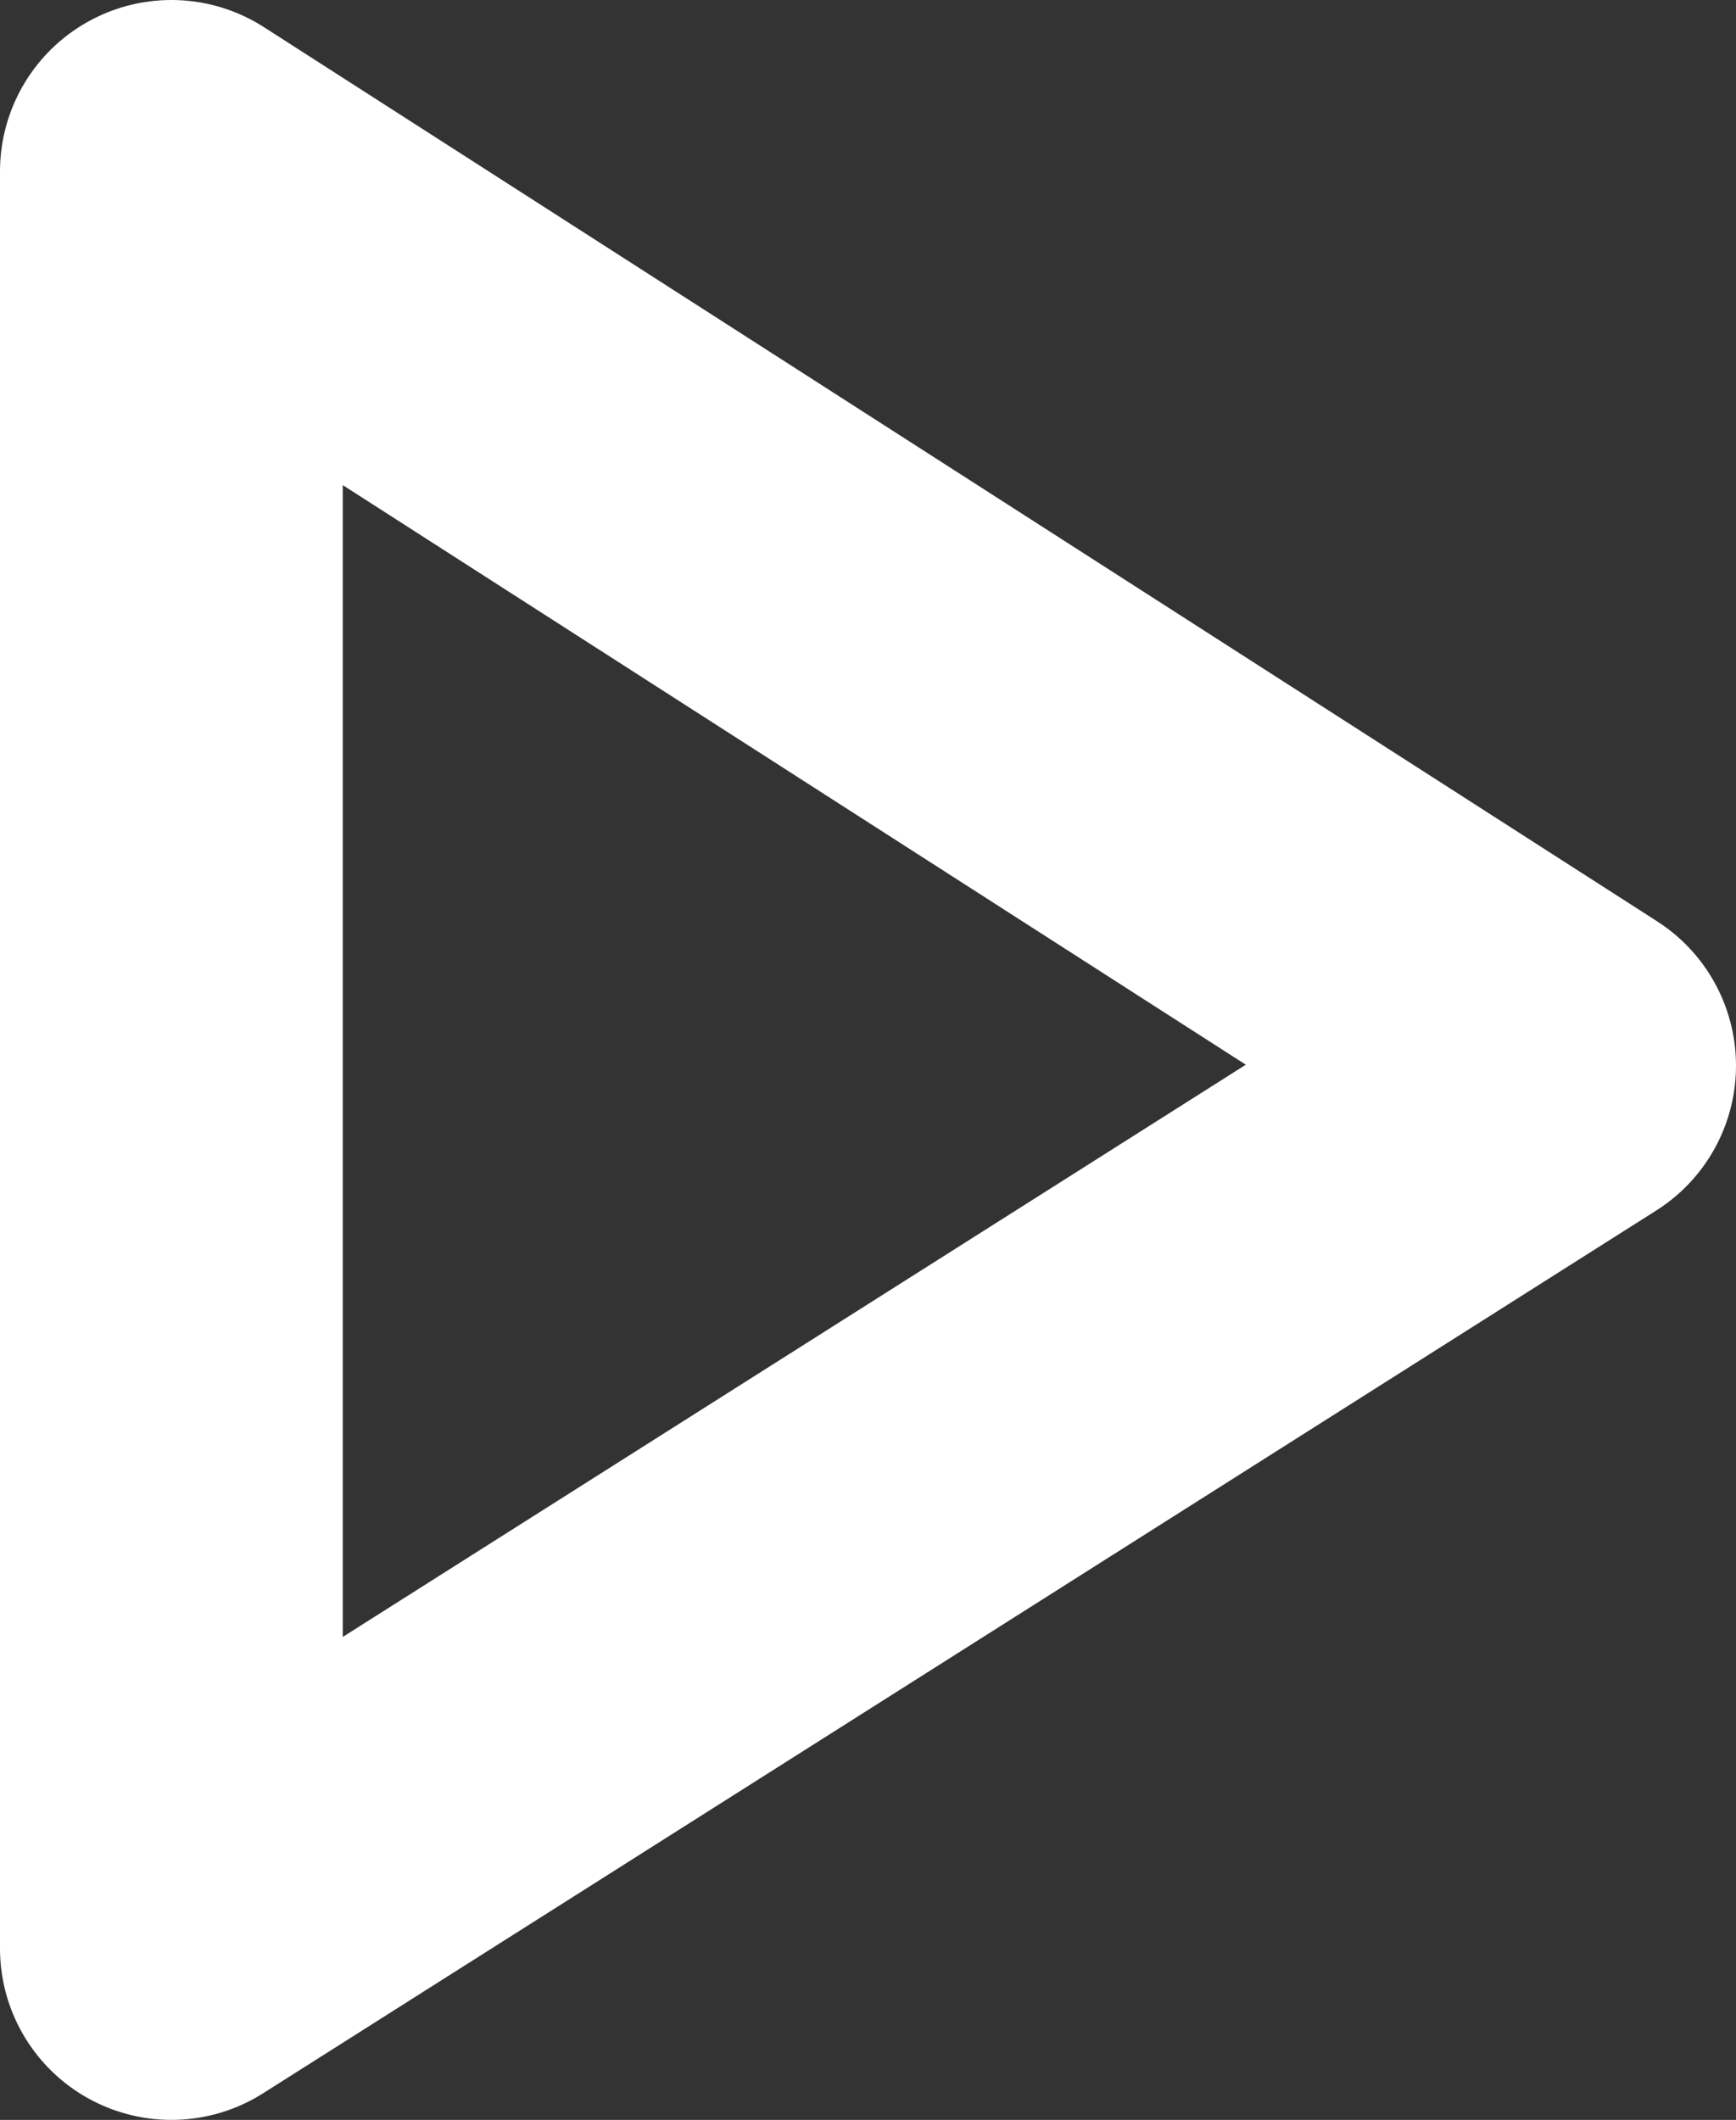 <svg xmlns="http://www.w3.org/2000/svg" width="12.662" height="15.457" viewBox="0 0 12.662 15.457">
  <rect x="0" y="0" width="12.662" height="15.457" fill="#333333" stroke="none"/>
  <path id="freccia-destra-bianca" d="M0,.083V0L10.162,6.52,0,12.957Z" transform="translate(1.25 1.25)" fill="none" stroke="#fff" stroke-linecap="round" stroke-linejoin="round" stroke-width="2.5"/>
</svg>
